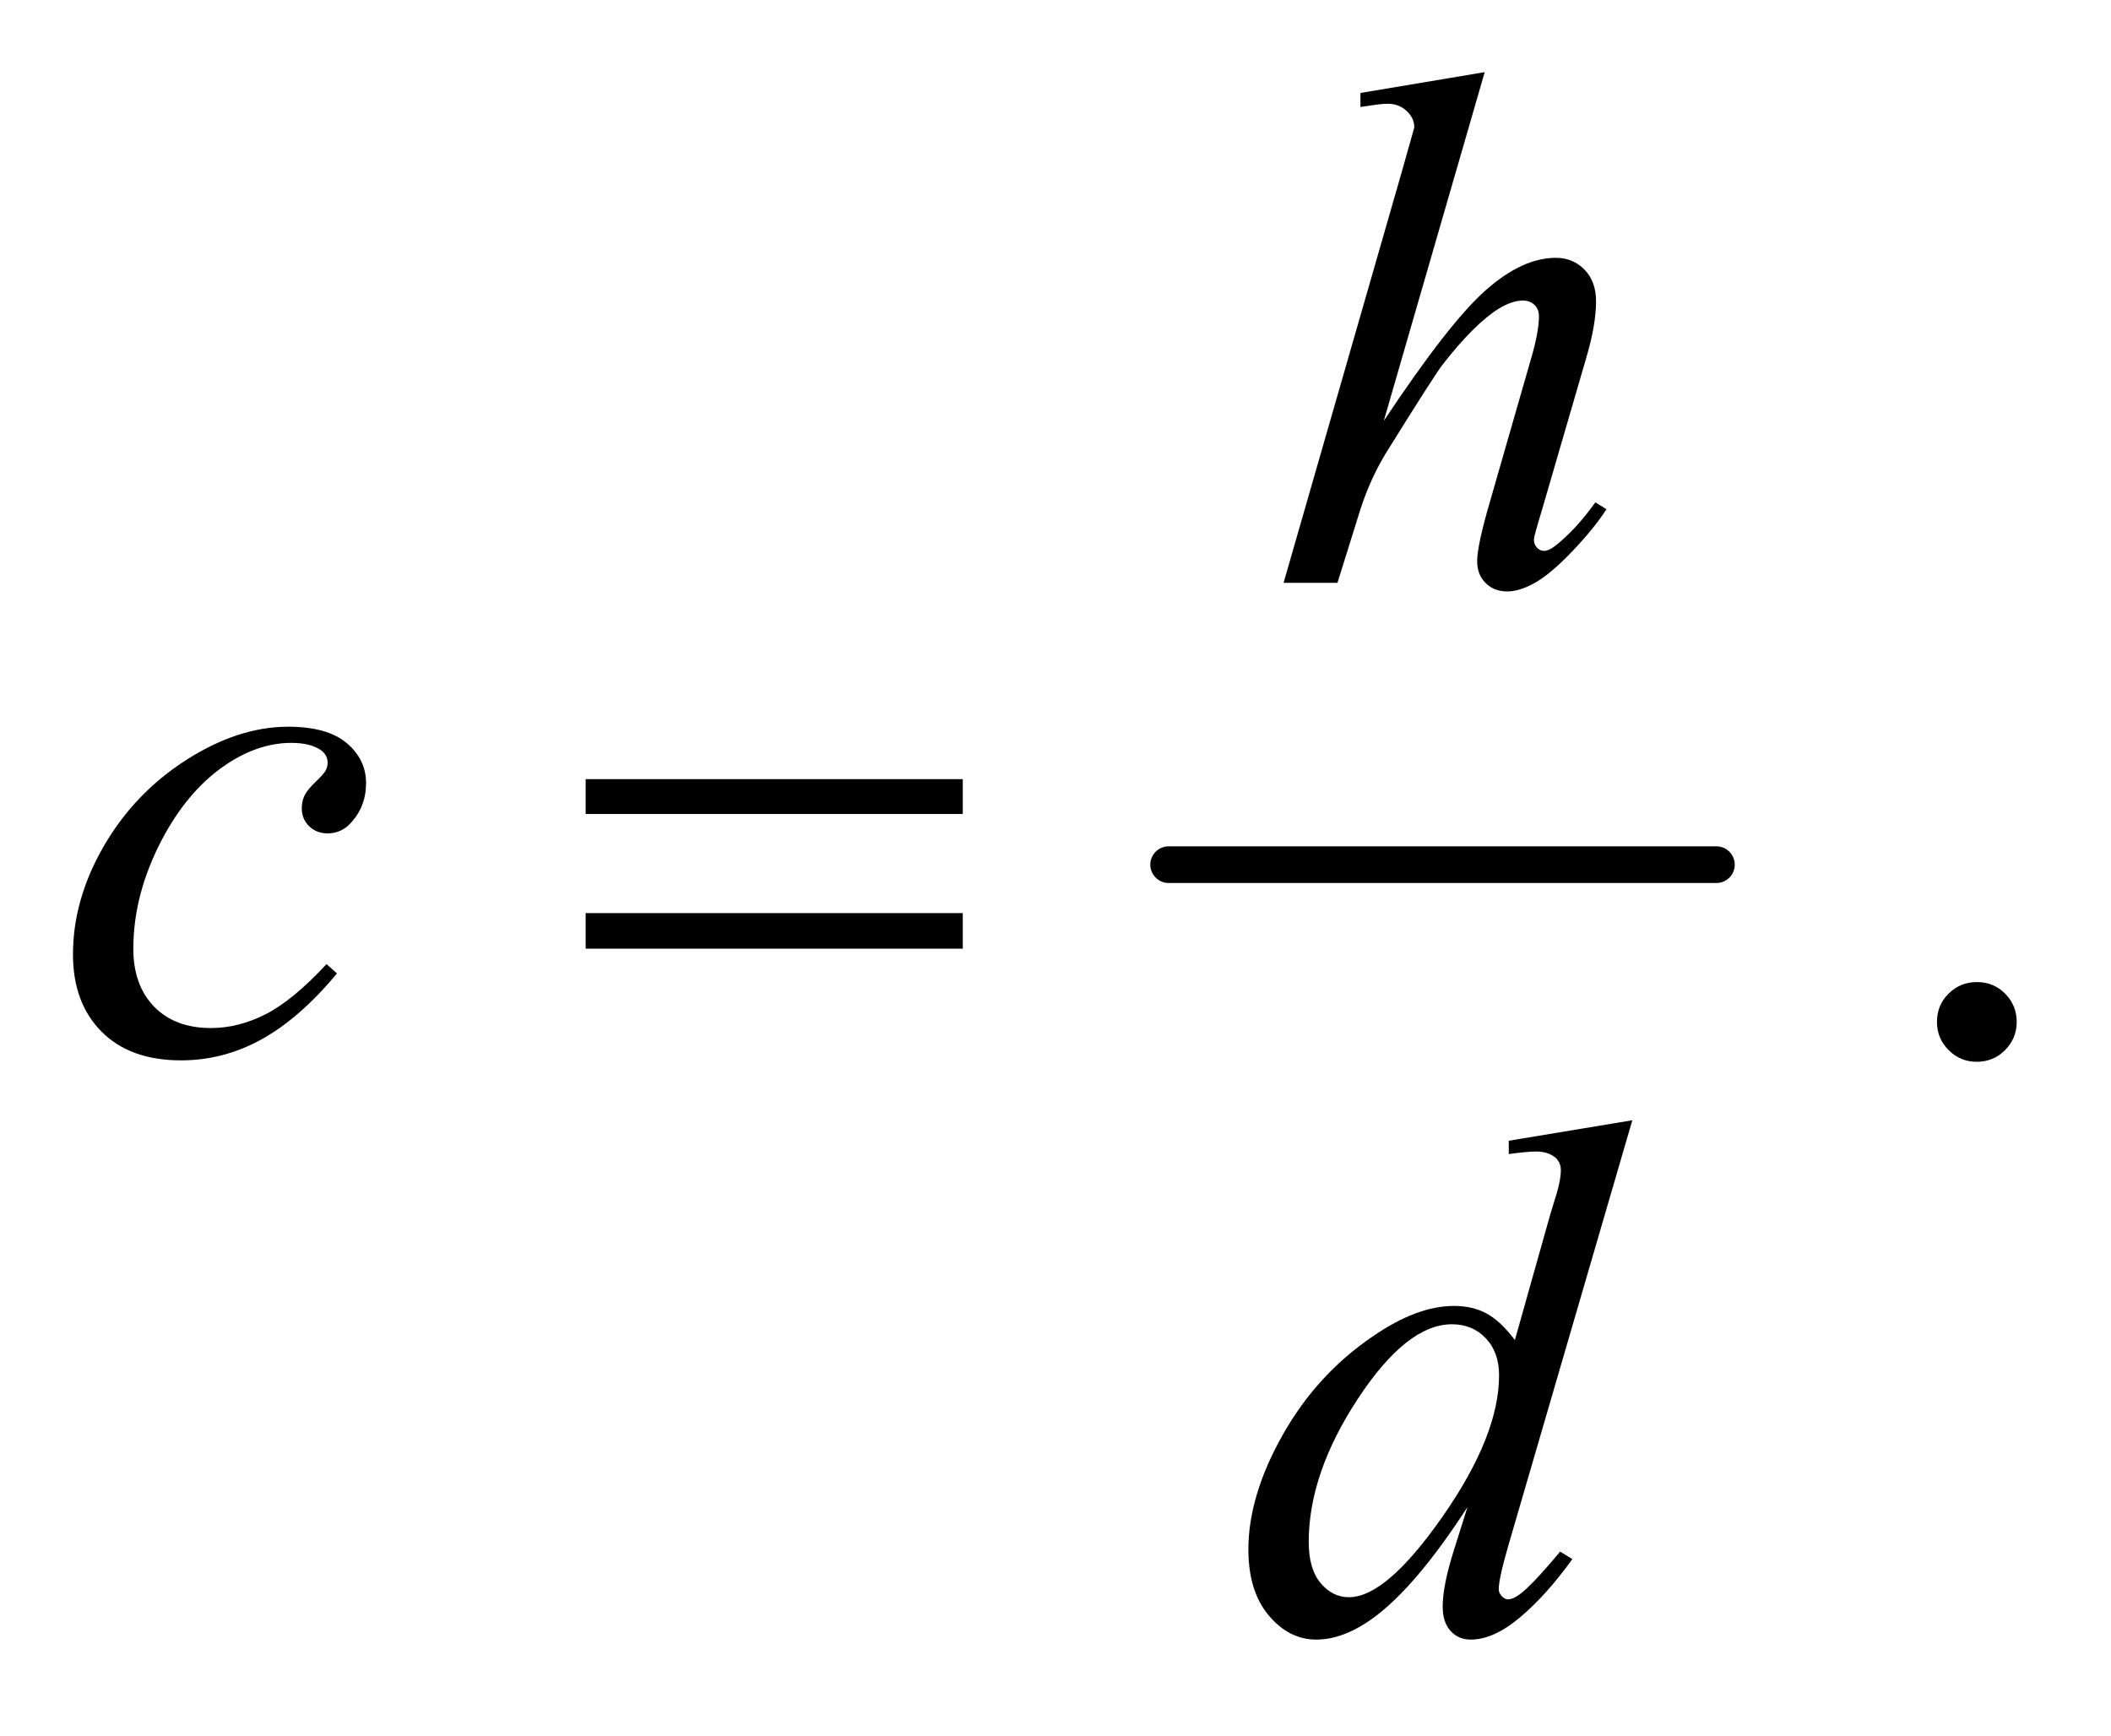 <?xml version="1.0" encoding="UTF-8"?>
<!DOCTYPE svg PUBLIC '-//W3C//DTD SVG 1.0//EN'
          'http://www.w3.org/TR/2001/REC-SVG-20010904/DTD/svg10.dtd'>
<svg stroke-dasharray="none" shape-rendering="auto" xmlns="http://www.w3.org/2000/svg" font-family="'Dialog'" text-rendering="auto" width="45" fill-opacity="1" color-interpolation="auto" color-rendering="auto" preserveAspectRatio="xMidYMid meet" font-size="12px" viewBox="0 0 45 37" fill="black" xmlns:xlink="http://www.w3.org/1999/xlink" stroke="black" image-rendering="auto" stroke-miterlimit="10" stroke-linecap="square" stroke-linejoin="miter" font-style="normal" stroke-width="1" height="37" stroke-dashoffset="0" font-weight="normal" stroke-opacity="1"
><!--Generated by the Batik Graphics2D SVG Generator--><defs id="genericDefs"
  /><g
  ><defs id="defs1"
    ><clipPath clipPathUnits="userSpaceOnUse" id="clipPath1"
      ><path d="M0.964 2.688 L29.431 2.688 L29.431 26.032 L0.964 26.032 L0.964 2.688 Z"
      /></clipPath
      ><clipPath clipPathUnits="userSpaceOnUse" id="clipPath2"
      ><path d="M30.801 85.864 L30.801 831.699 L940.293 831.699 L940.293 85.864 Z"
      /></clipPath
    ></defs
    ><g stroke-width="16" transform="scale(1.576,1.576) translate(-0.964,-2.688) matrix(0.031,0,0,0.031,0,0)" stroke-linejoin="round" stroke-linecap="round"
    ><line y2="464" fill="none" x1="541" clip-path="url(#clipPath2)" x2="780" y1="464"
    /></g
    ><g transform="matrix(0.049,0,0,0.049,-1.519,-4.235)"
    ><path d="M891 513.688 Q898.344 513.688 903.344 518.766 Q908.344 523.844 908.344 531.031 Q908.344 538.219 903.266 543.297 Q898.188 548.375 891 548.375 Q883.812 548.375 878.734 543.297 Q873.656 538.219 873.656 531.031 Q873.656 523.688 878.734 518.688 Q883.812 513.688 891 513.688 Z" stroke="none" clip-path="url(#clipPath2)"
    /></g
    ><g transform="matrix(0.049,0,0,0.049,-1.519,-4.235)"
    ><path d="M676.906 117.812 L633 269.531 Q661.438 226.719 677.375 212.656 Q693.312 198.594 707.844 198.594 Q715.344 198.594 720.344 203.75 Q725.344 208.906 725.344 217.5 Q725.344 227.812 720.969 242.5 L701.906 307.969 Q698.312 319.844 698.312 321.094 Q698.312 323.281 699.641 324.688 Q700.969 326.094 702.688 326.094 Q704.719 326.094 707.375 324.062 Q716.281 317.188 725.031 305 L729.875 307.969 Q724.562 316.25 715.109 326.172 Q705.656 336.094 698.859 339.922 Q692.062 343.75 686.75 343.75 Q680.969 343.75 677.297 340.078 Q673.625 336.406 673.625 330.625 Q673.625 323.75 679.094 305 L697.062 242.5 Q700.5 230.781 700.5 224.062 Q700.5 220.938 698.547 219.062 Q696.594 217.188 693.469 217.188 Q688.938 217.188 683.156 220.625 Q672.531 227.188 658.625 245 Q654.875 249.844 633.625 284.062 Q627.062 295 622.844 307.969 L612.844 340 L589.406 340 L640.812 161.25 L646.281 141.875 Q646.281 137.812 642.922 134.688 Q639.562 131.562 634.719 131.562 Q631.906 131.562 626.125 132.5 L622.844 132.969 L622.844 126.875 L676.906 117.812 Z" stroke="none" clip-path="url(#clipPath2)"
    /></g
    ><g transform="matrix(0.049,0,0,0.049,-1.519,-4.235)"
    ><path d="M177.594 509.938 Q161.344 529.469 144.781 538.609 Q128.219 547.75 109.781 547.75 Q87.594 547.75 75.172 535.25 Q62.75 522.75 62.75 501.656 Q62.75 477.75 76.109 454.625 Q89.469 431.5 112.047 417.047 Q134.625 402.594 156.344 402.594 Q173.375 402.594 181.812 409.703 Q190.25 416.812 190.25 427.125 Q190.25 436.812 184.312 443.688 Q179.938 449 173.531 449 Q168.688 449 165.484 445.875 Q162.281 442.75 162.281 438.062 Q162.281 435.094 163.453 432.594 Q164.625 430.094 168.297 426.578 Q171.969 423.062 172.75 421.5 Q173.531 419.938 173.531 418.219 Q173.531 414.938 170.562 412.75 Q166.031 409.625 157.75 409.625 Q142.438 409.625 127.438 420.406 Q112.438 431.188 101.812 451.031 Q89 475.094 89 499.156 Q89 515.094 98.062 524.391 Q107.125 533.688 122.75 533.688 Q134.781 533.688 146.578 527.672 Q158.375 521.656 173.062 505.875 L177.594 509.938 Z" stroke="none" clip-path="url(#clipPath2)"
    /></g
    ><g transform="matrix(0.049,0,0,0.049,-1.519,-4.235)"
    ><path d="M741.125 573.812 L687.375 758.188 Q683 773.188 683 777.875 Q683 779.438 684.328 780.844 Q685.656 782.25 687.062 782.25 Q689.094 782.25 691.906 780.219 Q697.219 776.469 709.719 761.469 L715.031 764.75 Q703.781 780.375 692.297 790.062 Q680.812 799.75 670.812 799.75 Q665.5 799.75 662.062 796 Q658.625 792.25 658.625 785.375 Q658.625 776.469 663.312 761.469 L669.406 742.094 Q646.75 777.094 628.156 790.531 Q615.344 799.75 603.625 799.75 Q591.75 799.75 582.922 789.203 Q574.094 778.656 574.094 760.531 Q574.094 737.25 588.938 710.844 Q603.781 684.438 628.156 667.875 Q647.375 654.594 663.469 654.594 Q671.906 654.594 678 658.031 Q684.094 661.469 690.031 669.438 L705.344 615.062 Q707.062 609.281 708.156 605.844 Q710.031 599.594 710.031 595.531 Q710.031 592.25 707.688 590.062 Q704.406 587.406 699.25 587.406 Q695.656 587.406 687.375 588.5 L687.375 582.719 L741.125 573.812 ZM683.156 684.75 Q683.156 674.75 677.375 668.656 Q671.594 662.562 662.688 662.562 Q643 662.562 621.672 695.062 Q600.344 727.562 600.344 757.25 Q600.344 768.969 605.5 775.141 Q610.656 781.312 617.844 781.312 Q634.094 781.312 658.625 746.156 Q683.156 711 683.156 684.75 Z" stroke="none" clip-path="url(#clipPath2)"
    /></g
    ><g transform="matrix(0.049,0,0,0.049,-1.519,-4.235)"
    ><path d="M285.781 425.406 L449.844 425.406 L449.844 440.562 L285.781 440.562 L285.781 425.406 ZM285.781 483.688 L449.844 483.688 L449.844 499.156 L285.781 499.156 L285.781 483.688 Z" stroke="none" clip-path="url(#clipPath2)"
    /></g
  ></g
></svg
>
